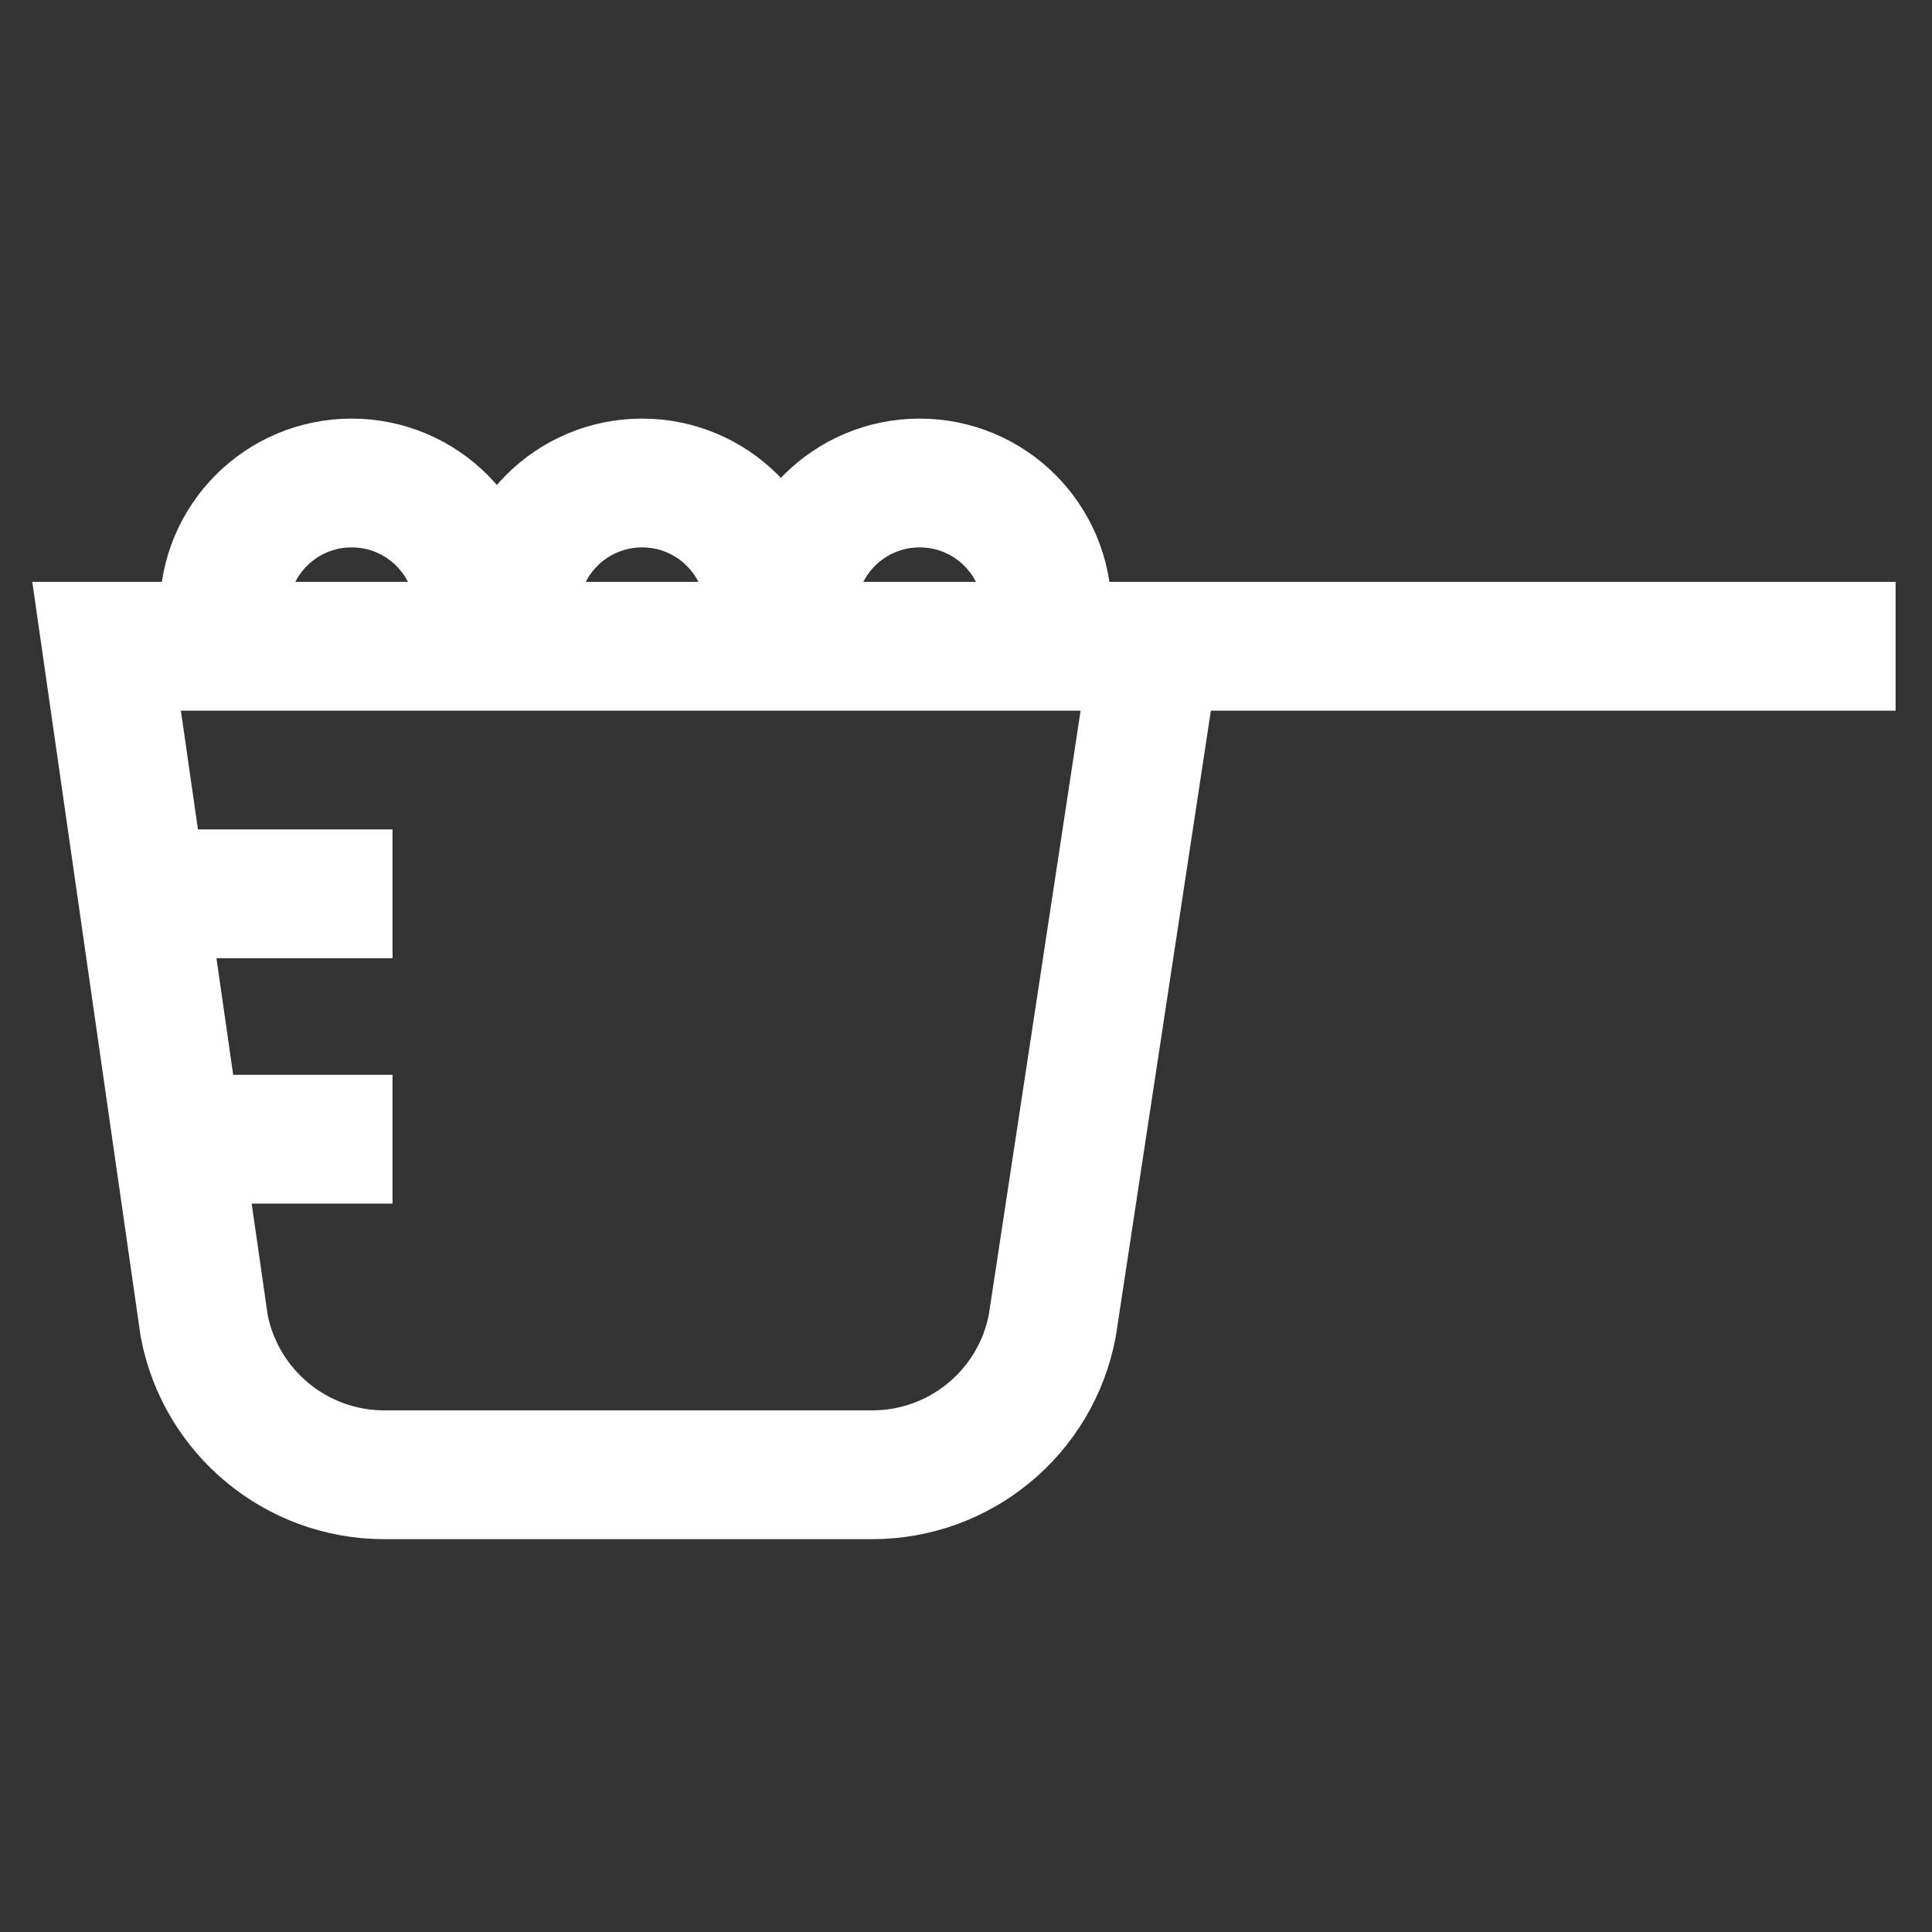 <svg width="60" height="60" viewBox="0 0 60 60" fill="none" xmlns="http://www.w3.org/2000/svg">
<rect x="0" y="0" width="60" height="60" fill="#333333" stroke="none"/>
<path d="M35.67 21.49L32.68 41.17C32.17 43.86 29.82 45.8 27.09 45.8H11.93C9.2 45.8 6.85 43.85 6.34 41.17L3.31 20.07H58.87" stroke="#fff" stroke-width="4"/>
<path d="M4.03 27.758H12.19" stroke="#fff" stroke-width="4"/>
<path d="M4.03 35.379H12.19" stroke="#fff" stroke-width="4"/>
<path d="M6.96 18.96C6.96 16.77 8.73 15 10.92 15C13.11 15 14.88 16.77 14.88 18.96" stroke="#fff" stroke-width="4"/>
<path d="M15.98 18.96C15.98 16.77 17.75 15 19.941 15C22.131 15 23.901 16.77 23.901 18.96" stroke="#fff" stroke-width="4"/>
<path d="M24.6 18.96C24.6 16.77 26.37 15 28.56 15C30.75 15 32.52 16.77 32.52 18.96" stroke="#fff" stroke-width="4"/>
</svg>
